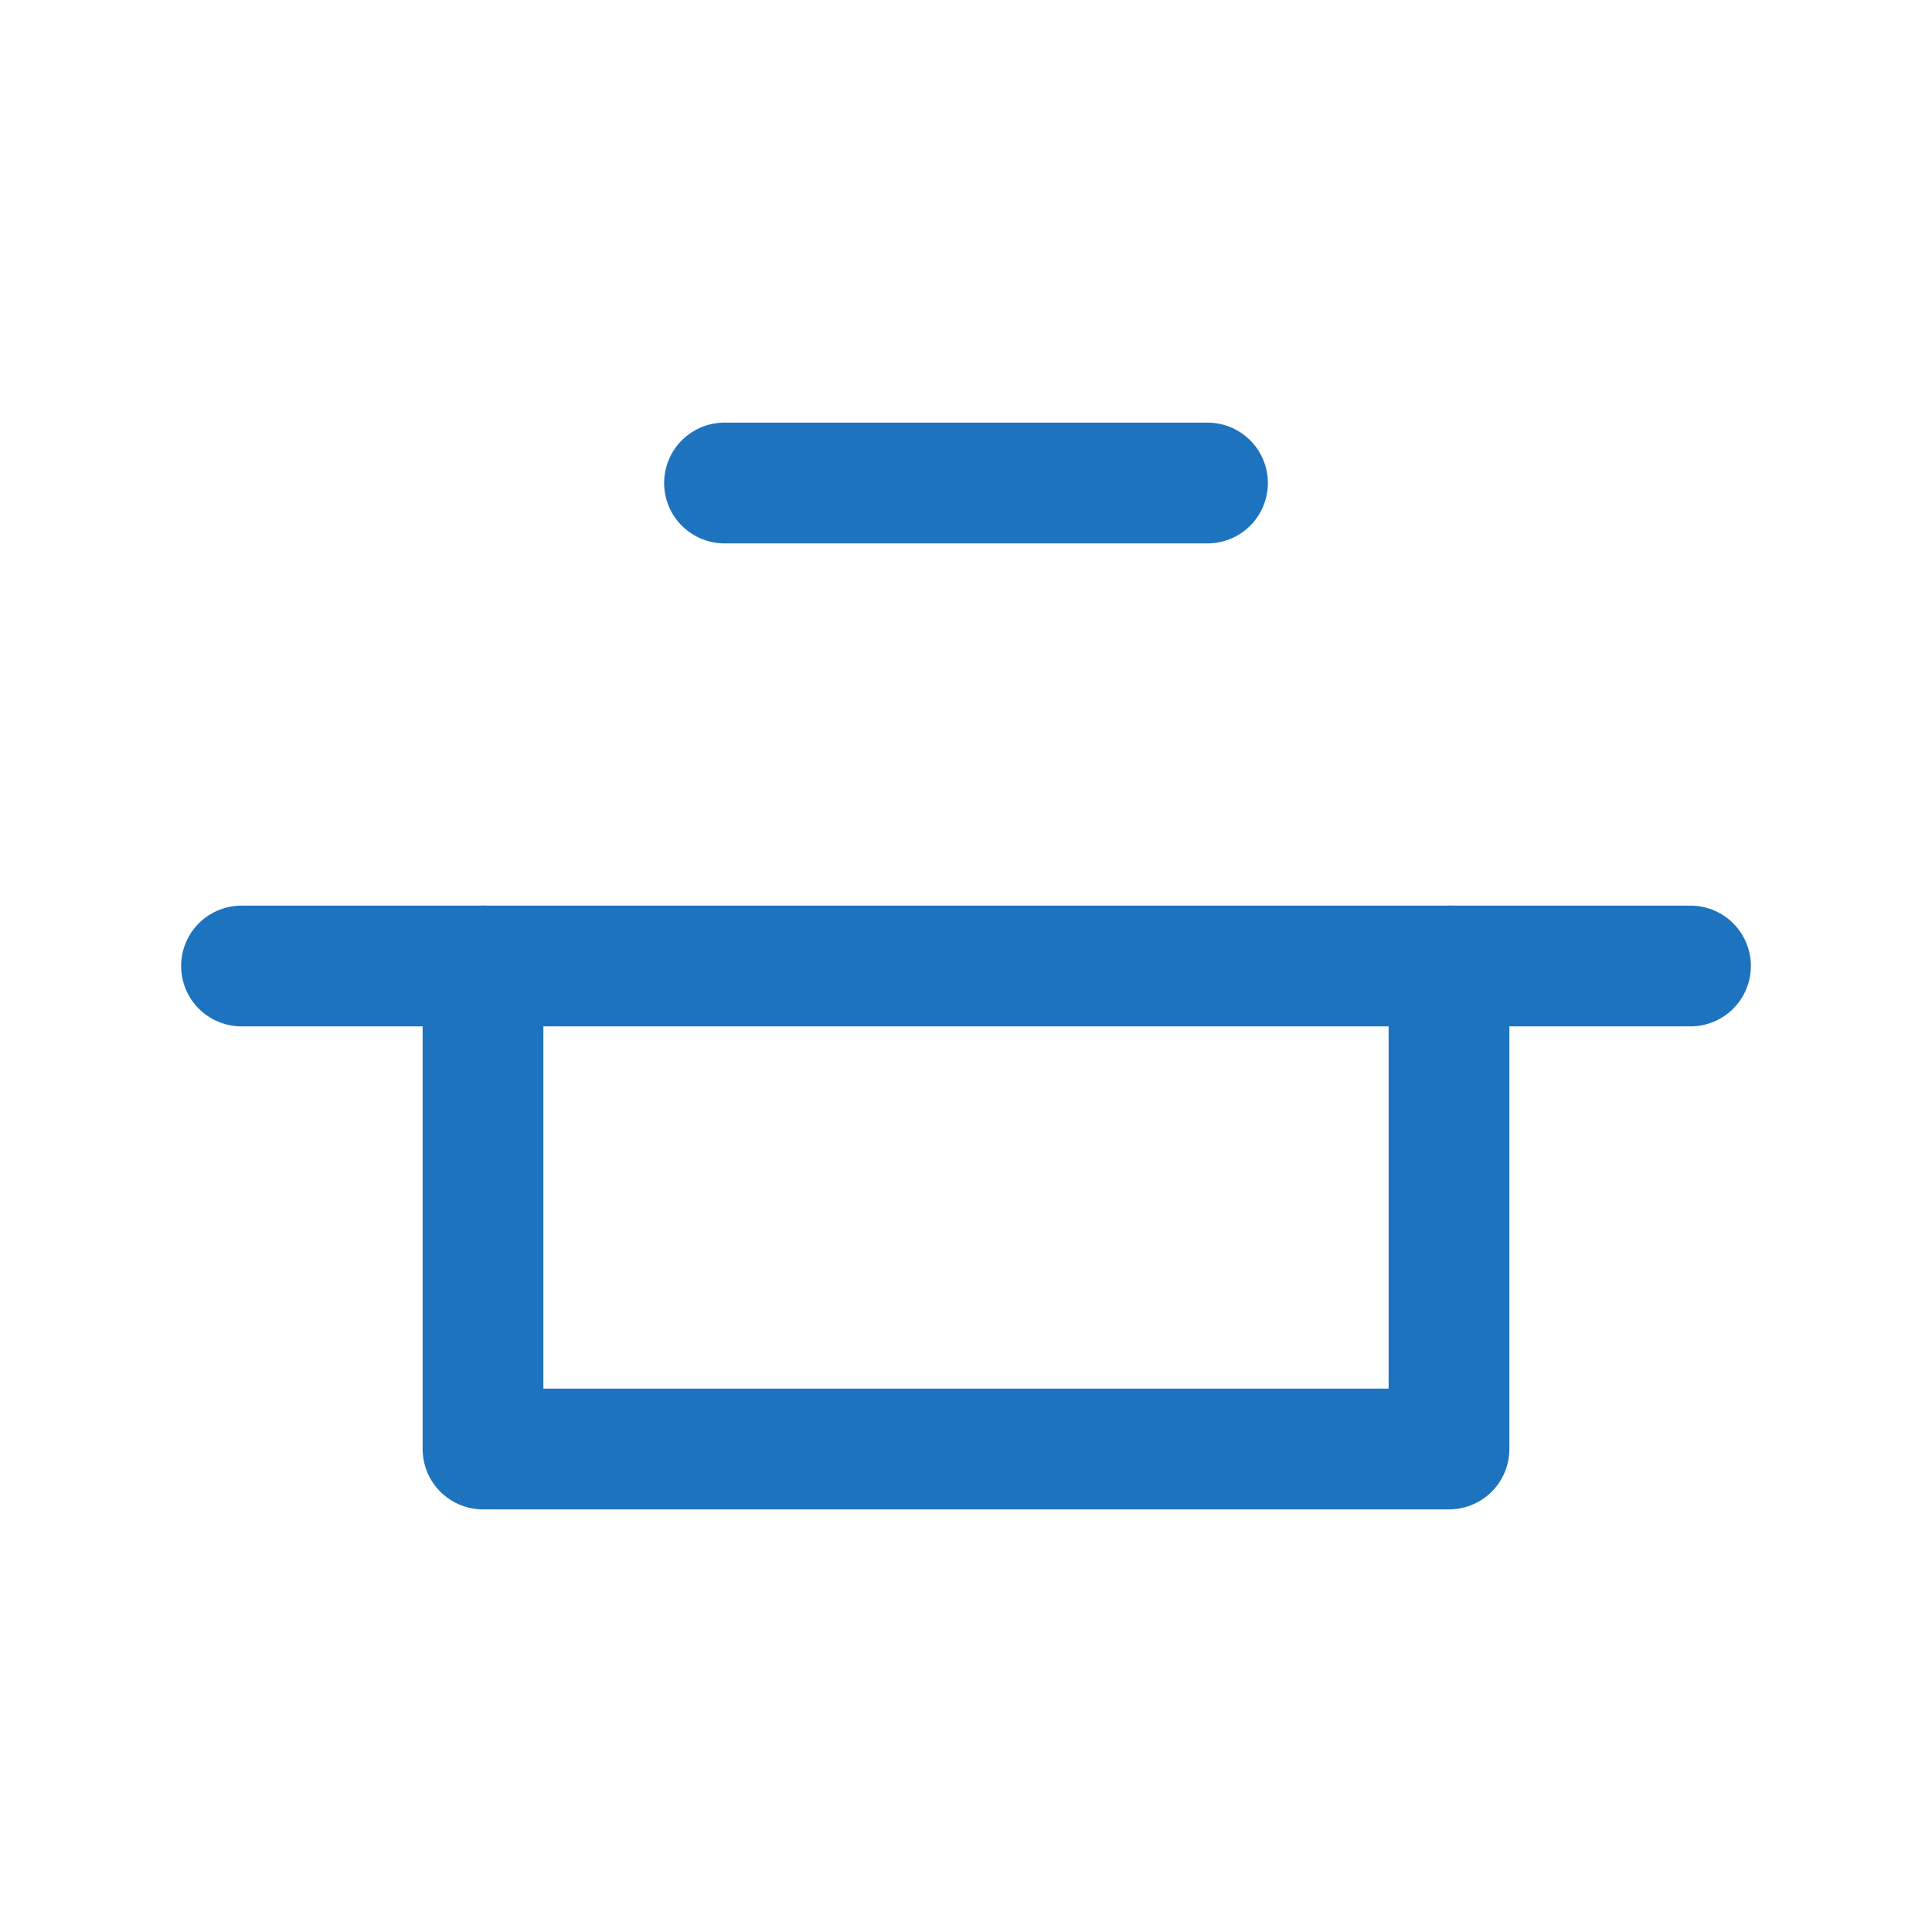 <svg xmlns="http://www.w3.org/2000/svg" width="48" height="48" viewBox="0 0 24 24" fill="none" stroke="#1e73be" stroke-width="1.5" stroke-linecap="round" stroke-linejoin="round">
  <path d="M3 12h18" />
  <path d="M6 12v6h12v-6" />
  <path d="M9 6h6" />
</svg>
